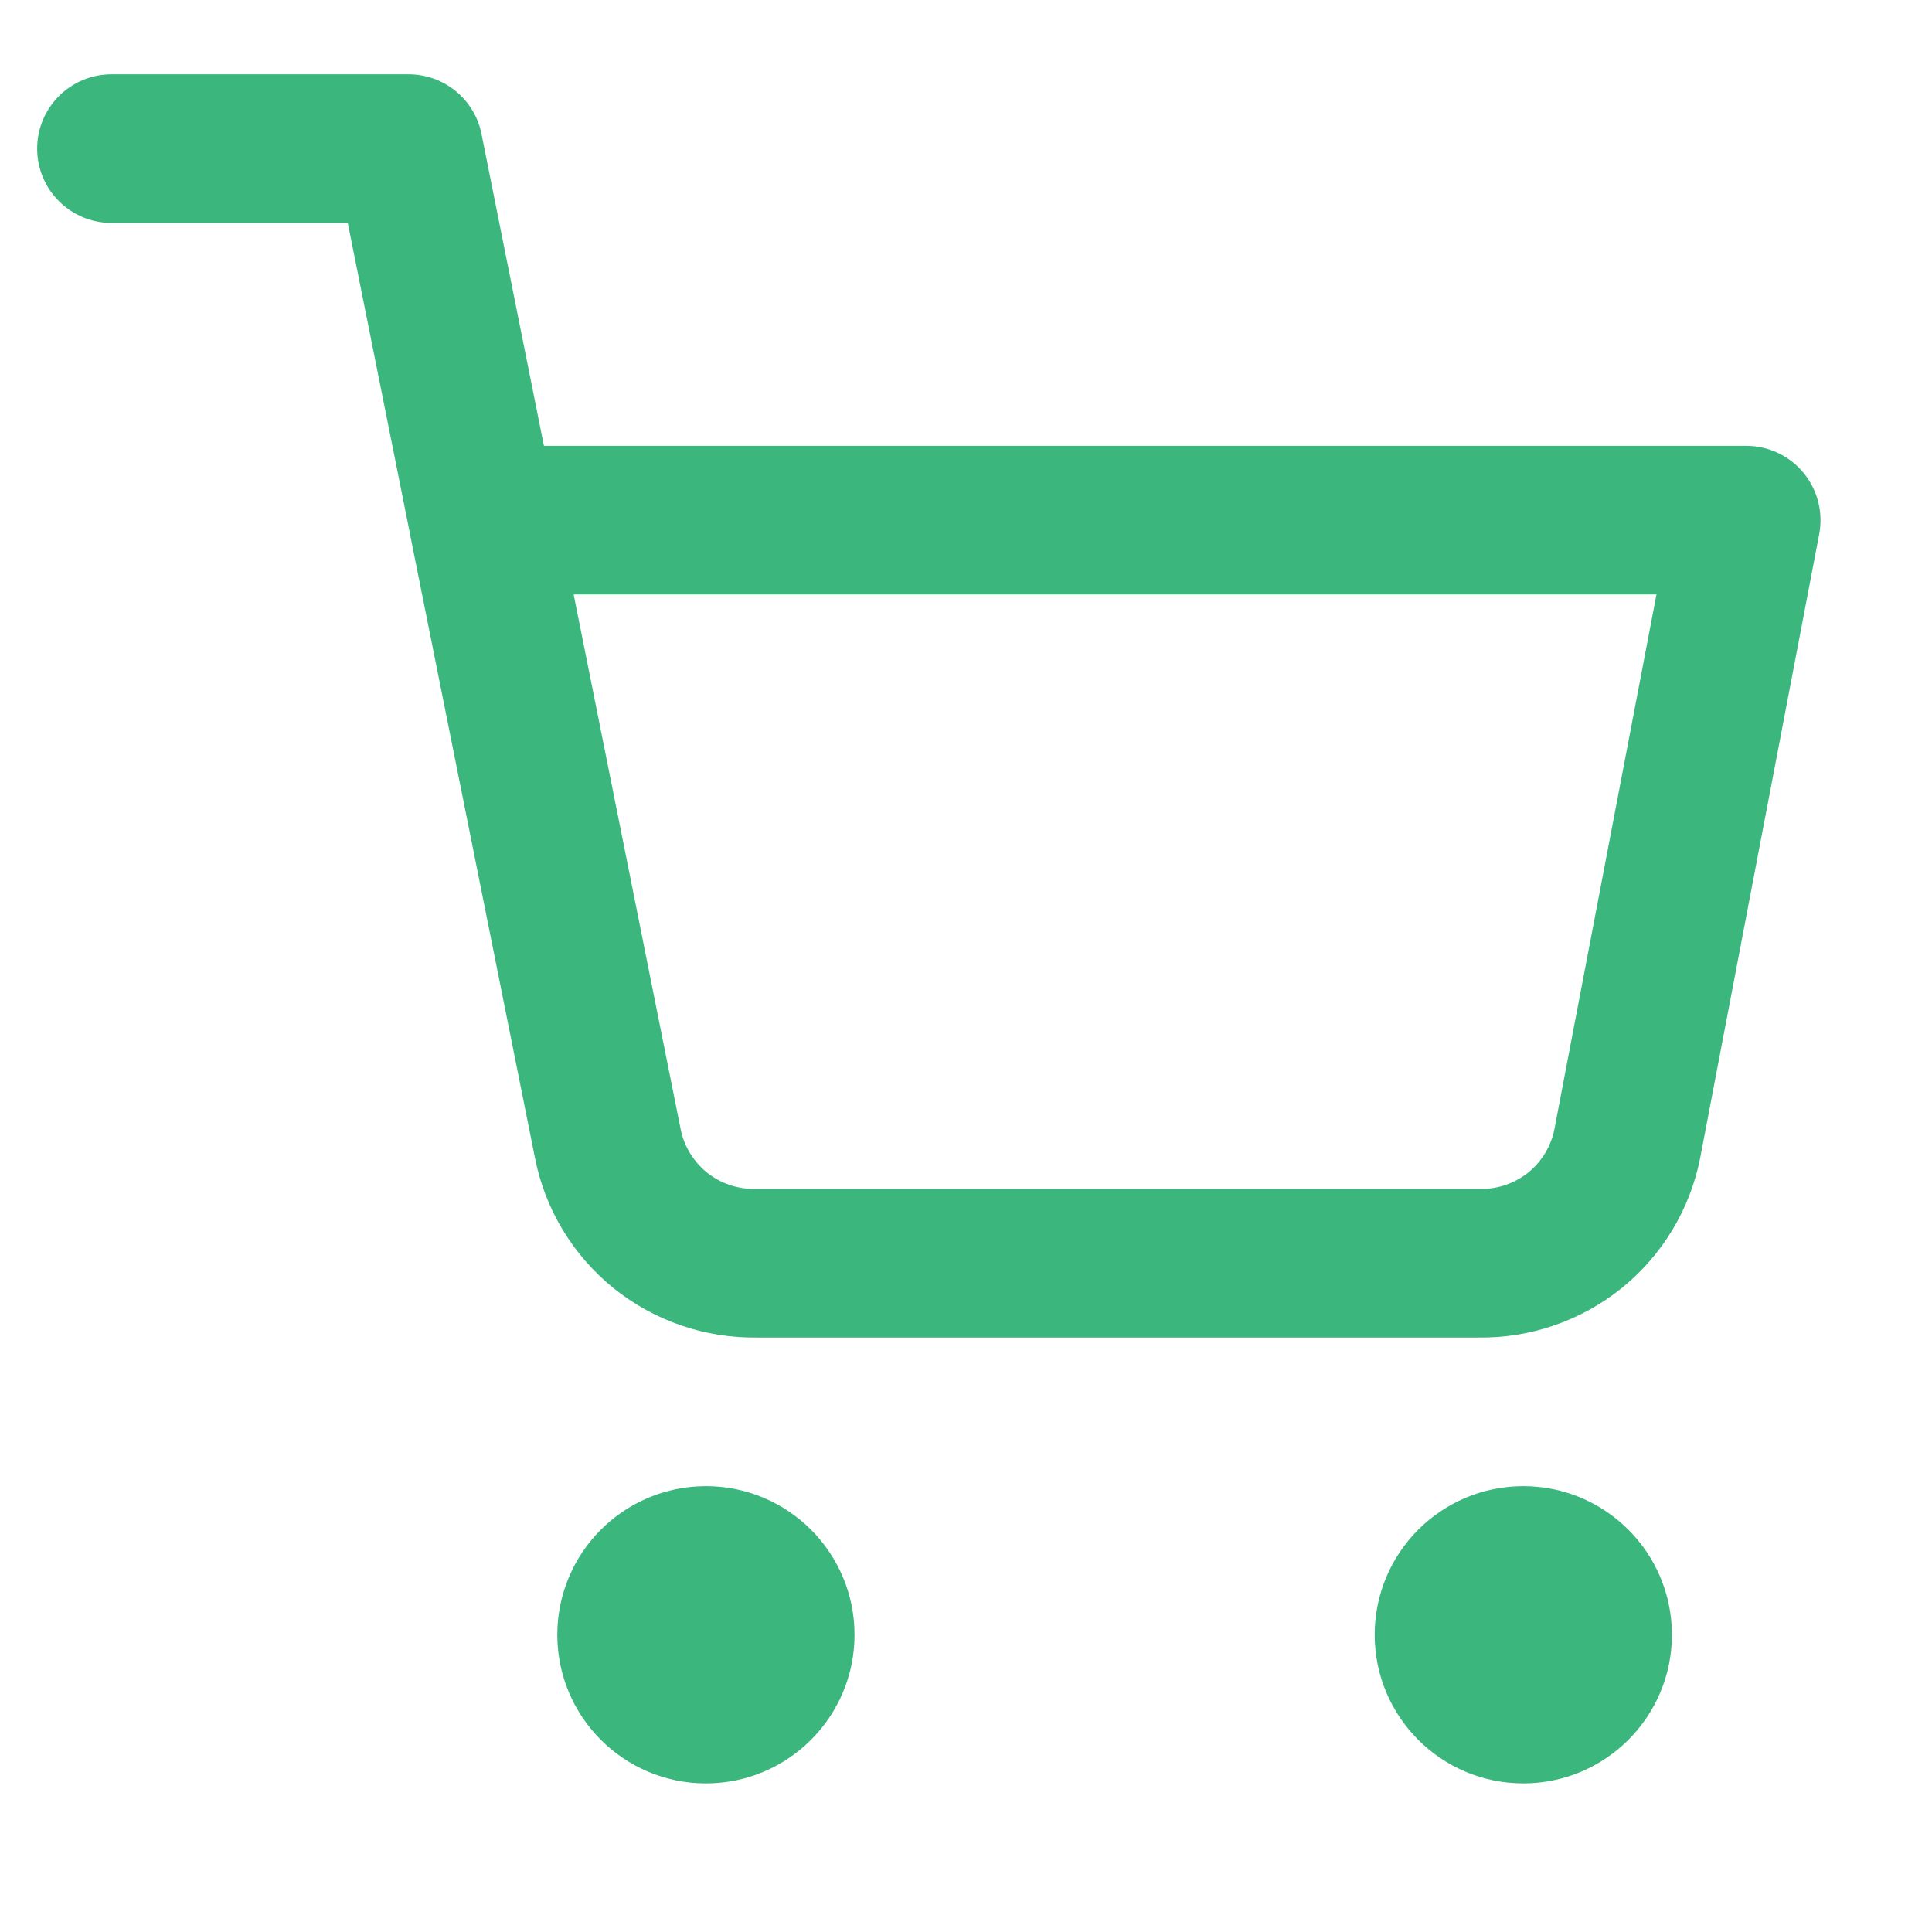 <svg width="13" height="13" viewBox="0 0 13 13" fill="none" xmlns="http://www.w3.org/2000/svg">
<g clip-path="url(#clip0_1_179)">
<path fill-rule="evenodd" clip-rule="evenodd" d="M3.75 11C3.75 10.448 4.198 10 4.75 10C5.302 10 5.75 10.448 5.75 11C5.75 11.552 5.302 12 4.75 12C4.198 12 3.75 11.552 3.75 11Z" fill="#3BB77E"/>
<path fill-rule="evenodd" clip-rule="evenodd" d="M9.25 11C9.25 10.448 9.698 10 10.25 10C10.802 10 11.25 10.448 11.25 11C11.25 11.552 10.802 12 10.25 12C9.698 12 9.25 11.552 9.25 11Z" fill="#3BB77E"/>
<path fill-rule="evenodd" clip-rule="evenodd" d="M0.25 1C0.25 0.724 0.474 0.5 0.75 0.5H2.75C2.988 0.5 3.194 0.668 3.24 0.902L3.66 3H11.75C11.899 3 12.04 3.066 12.135 3.181C12.23 3.296 12.269 3.447 12.241 3.594L11.44 7.792C11.372 8.138 11.184 8.448 10.91 8.669C10.637 8.888 10.296 9.005 9.946 9H5.094C4.744 9.005 4.403 8.888 4.13 8.669C3.856 8.448 3.668 8.138 3.6 7.793C3.6 7.793 3.6 7.793 3.6 7.793L2.764 3.62C2.761 3.606 2.758 3.592 2.756 3.578L2.34 1.5H0.75C0.474 1.5 0.25 1.276 0.25 1ZM3.86 4L4.58 7.598C4.603 7.713 4.666 7.816 4.757 7.89C4.849 7.963 4.963 8.002 5.08 8L5.09 8H9.95L9.96 8C10.077 8.002 10.191 7.963 10.283 7.89C10.374 7.816 10.436 7.714 10.459 7.599L11.146 4H3.86Z" fill="#3BB77E"/>
</g>
<defs>
<clipPath id="clip0_1_179">
<rect width="12" height="12" fill="white" transform="translate(0.25 0.5)"/>
</clipPath>
</defs>
</svg>
